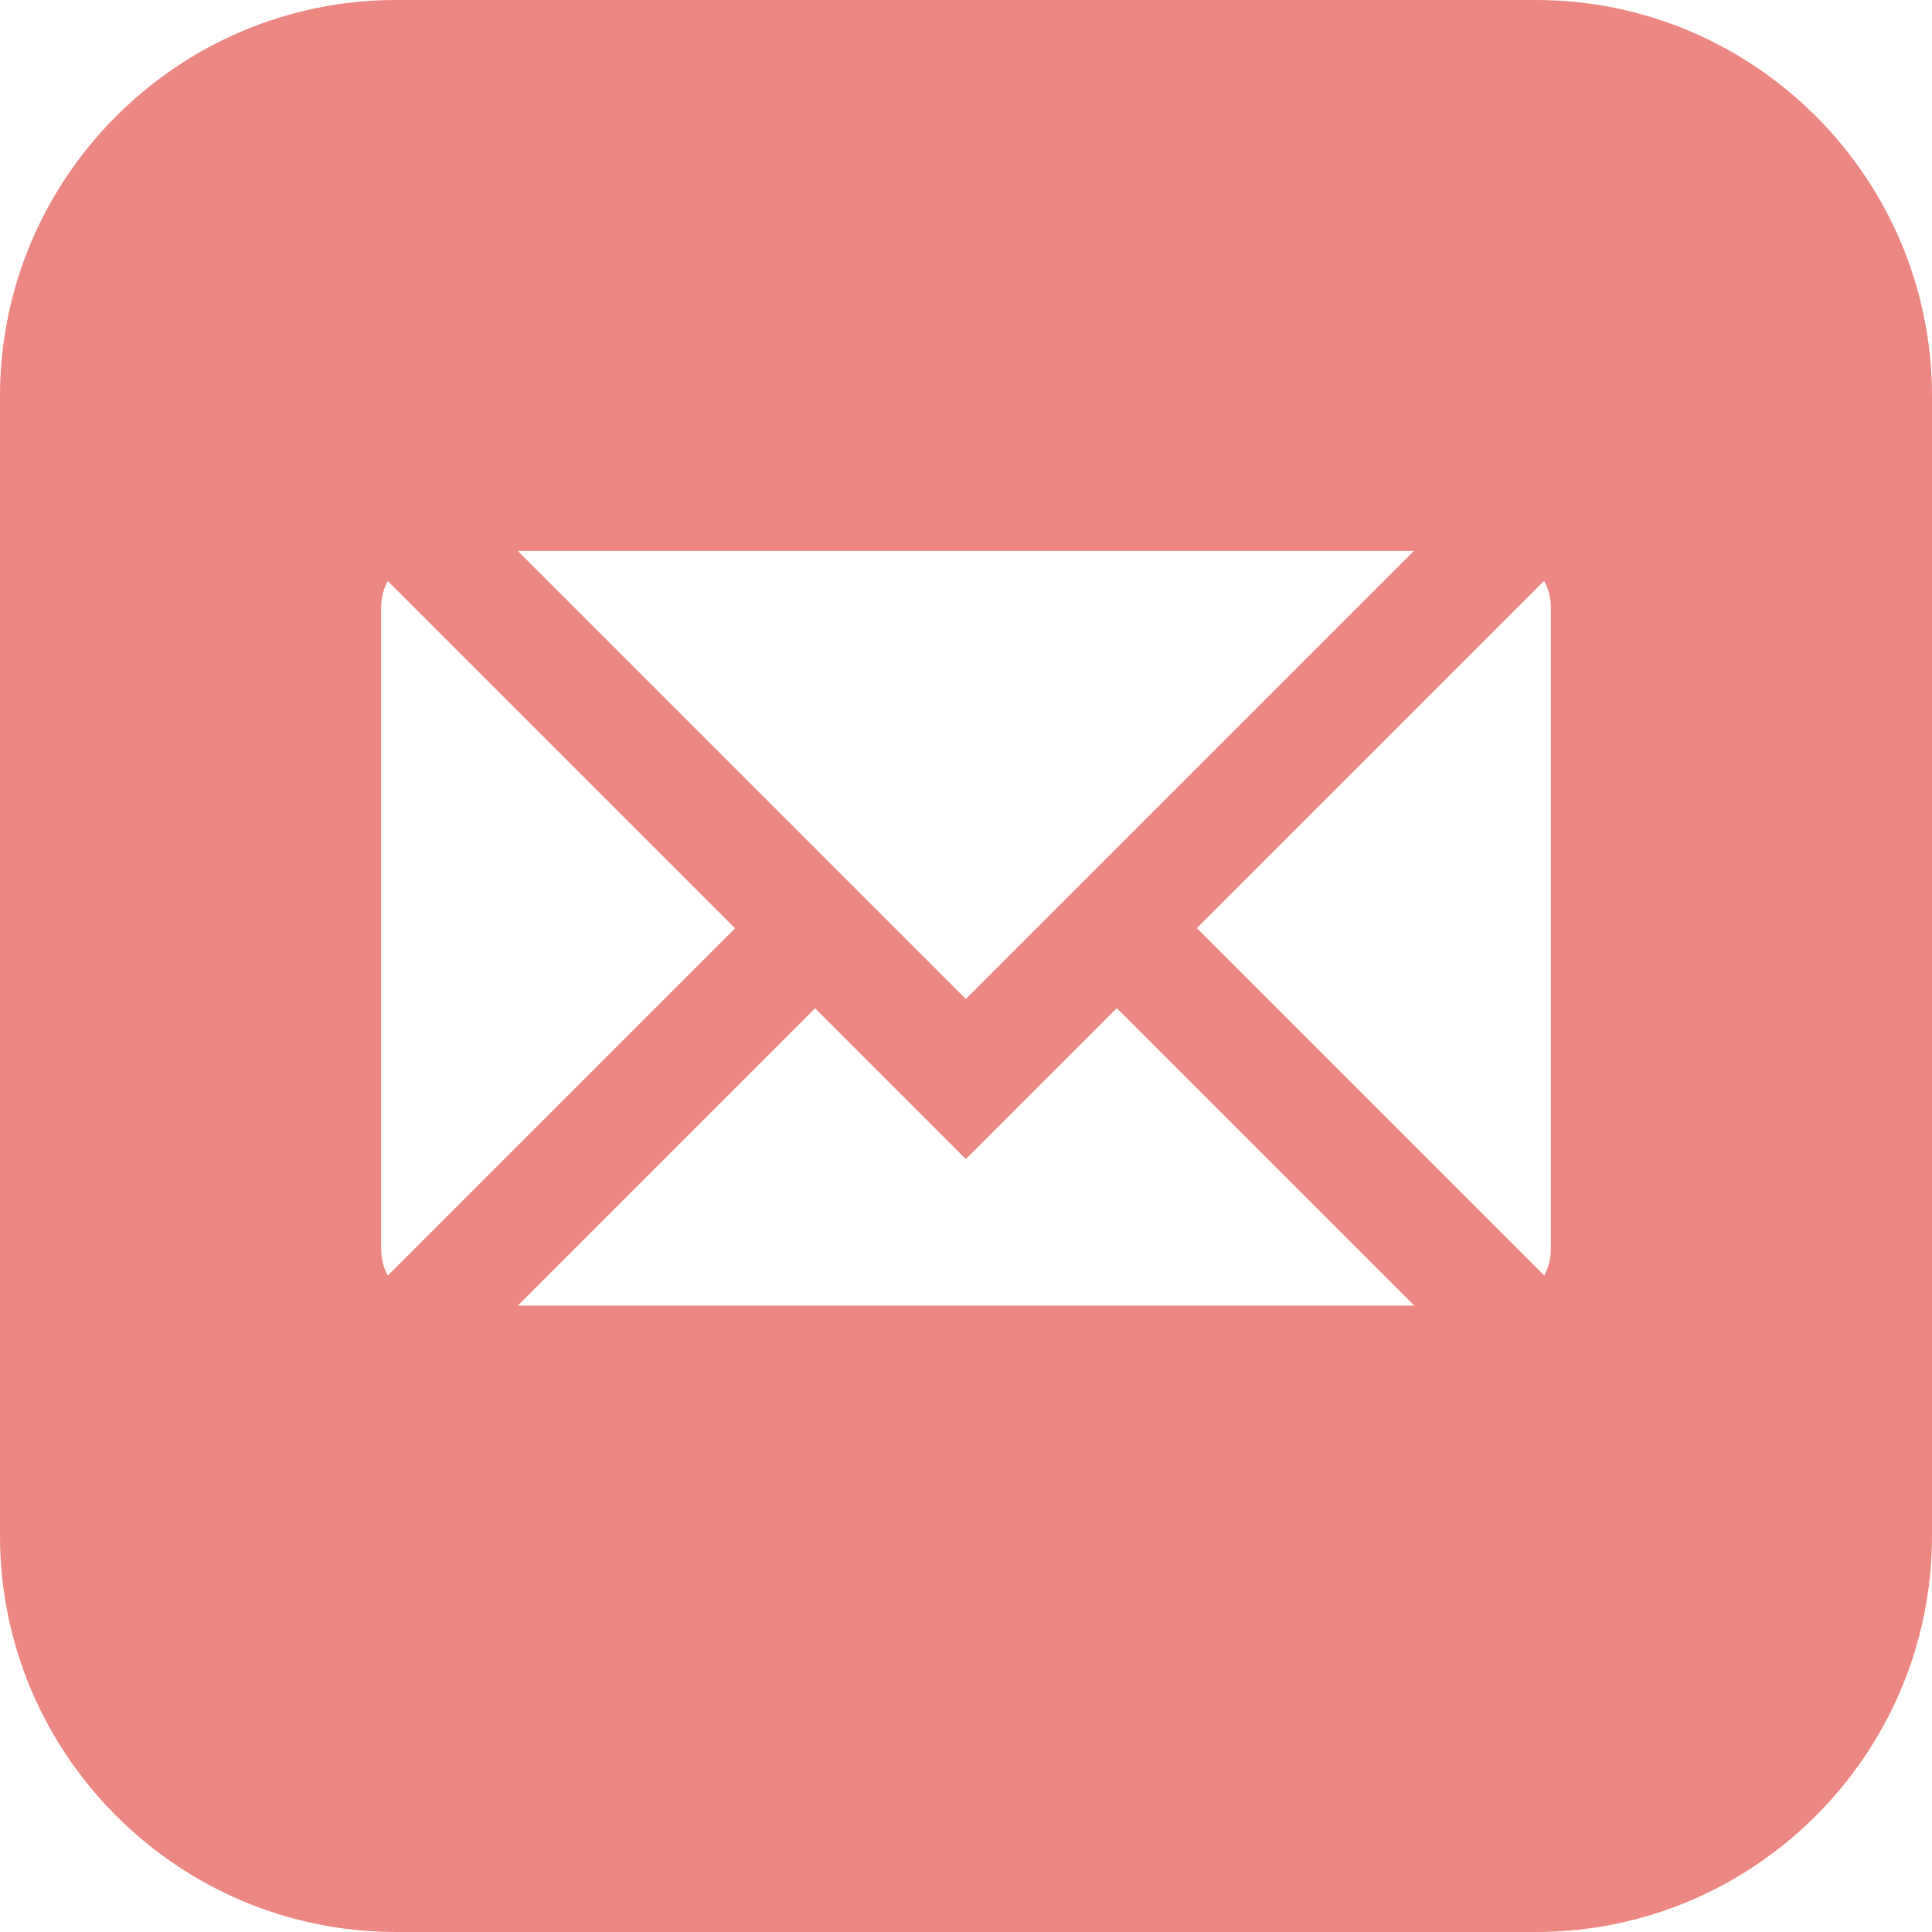 <?xml version="1.0" encoding="UTF-8"?> <svg xmlns="http://www.w3.org/2000/svg" width="512" height="512" viewBox="0 0 512 512" fill="none"> <g clip-path="url(#clip0_202_20)"> <path d="M407 0H105C47.103 0 0 47.103 0 105V407C0 464.897 47.103 512 105 512H407C464.897 512 512 464.897 512 407V105C512 47.103 464.897 0 407 0ZM374.704 146L255.958 264.745L137.213 146H374.704ZM102.754 338.033C101.638 335.935 101 333.542 101 331V161C101 158.458 101.638 156.065 102.754 153.967L194.787 246L102.754 338.033ZM137.213 346L216 267.213L255.959 307.172L295.959 267.172L374.787 346H137.213ZM411 331C411 333.542 410.362 335.935 409.246 338.033L317.171 245.959L409.218 153.911C410.354 156.022 411 158.435 411 161V331Z" fill="#EC8781"></path> </g> <defs> <clipPath id="clip0_202_20"> <rect width="512" height="512" fill="white"></rect> </clipPath> </defs> </svg> 